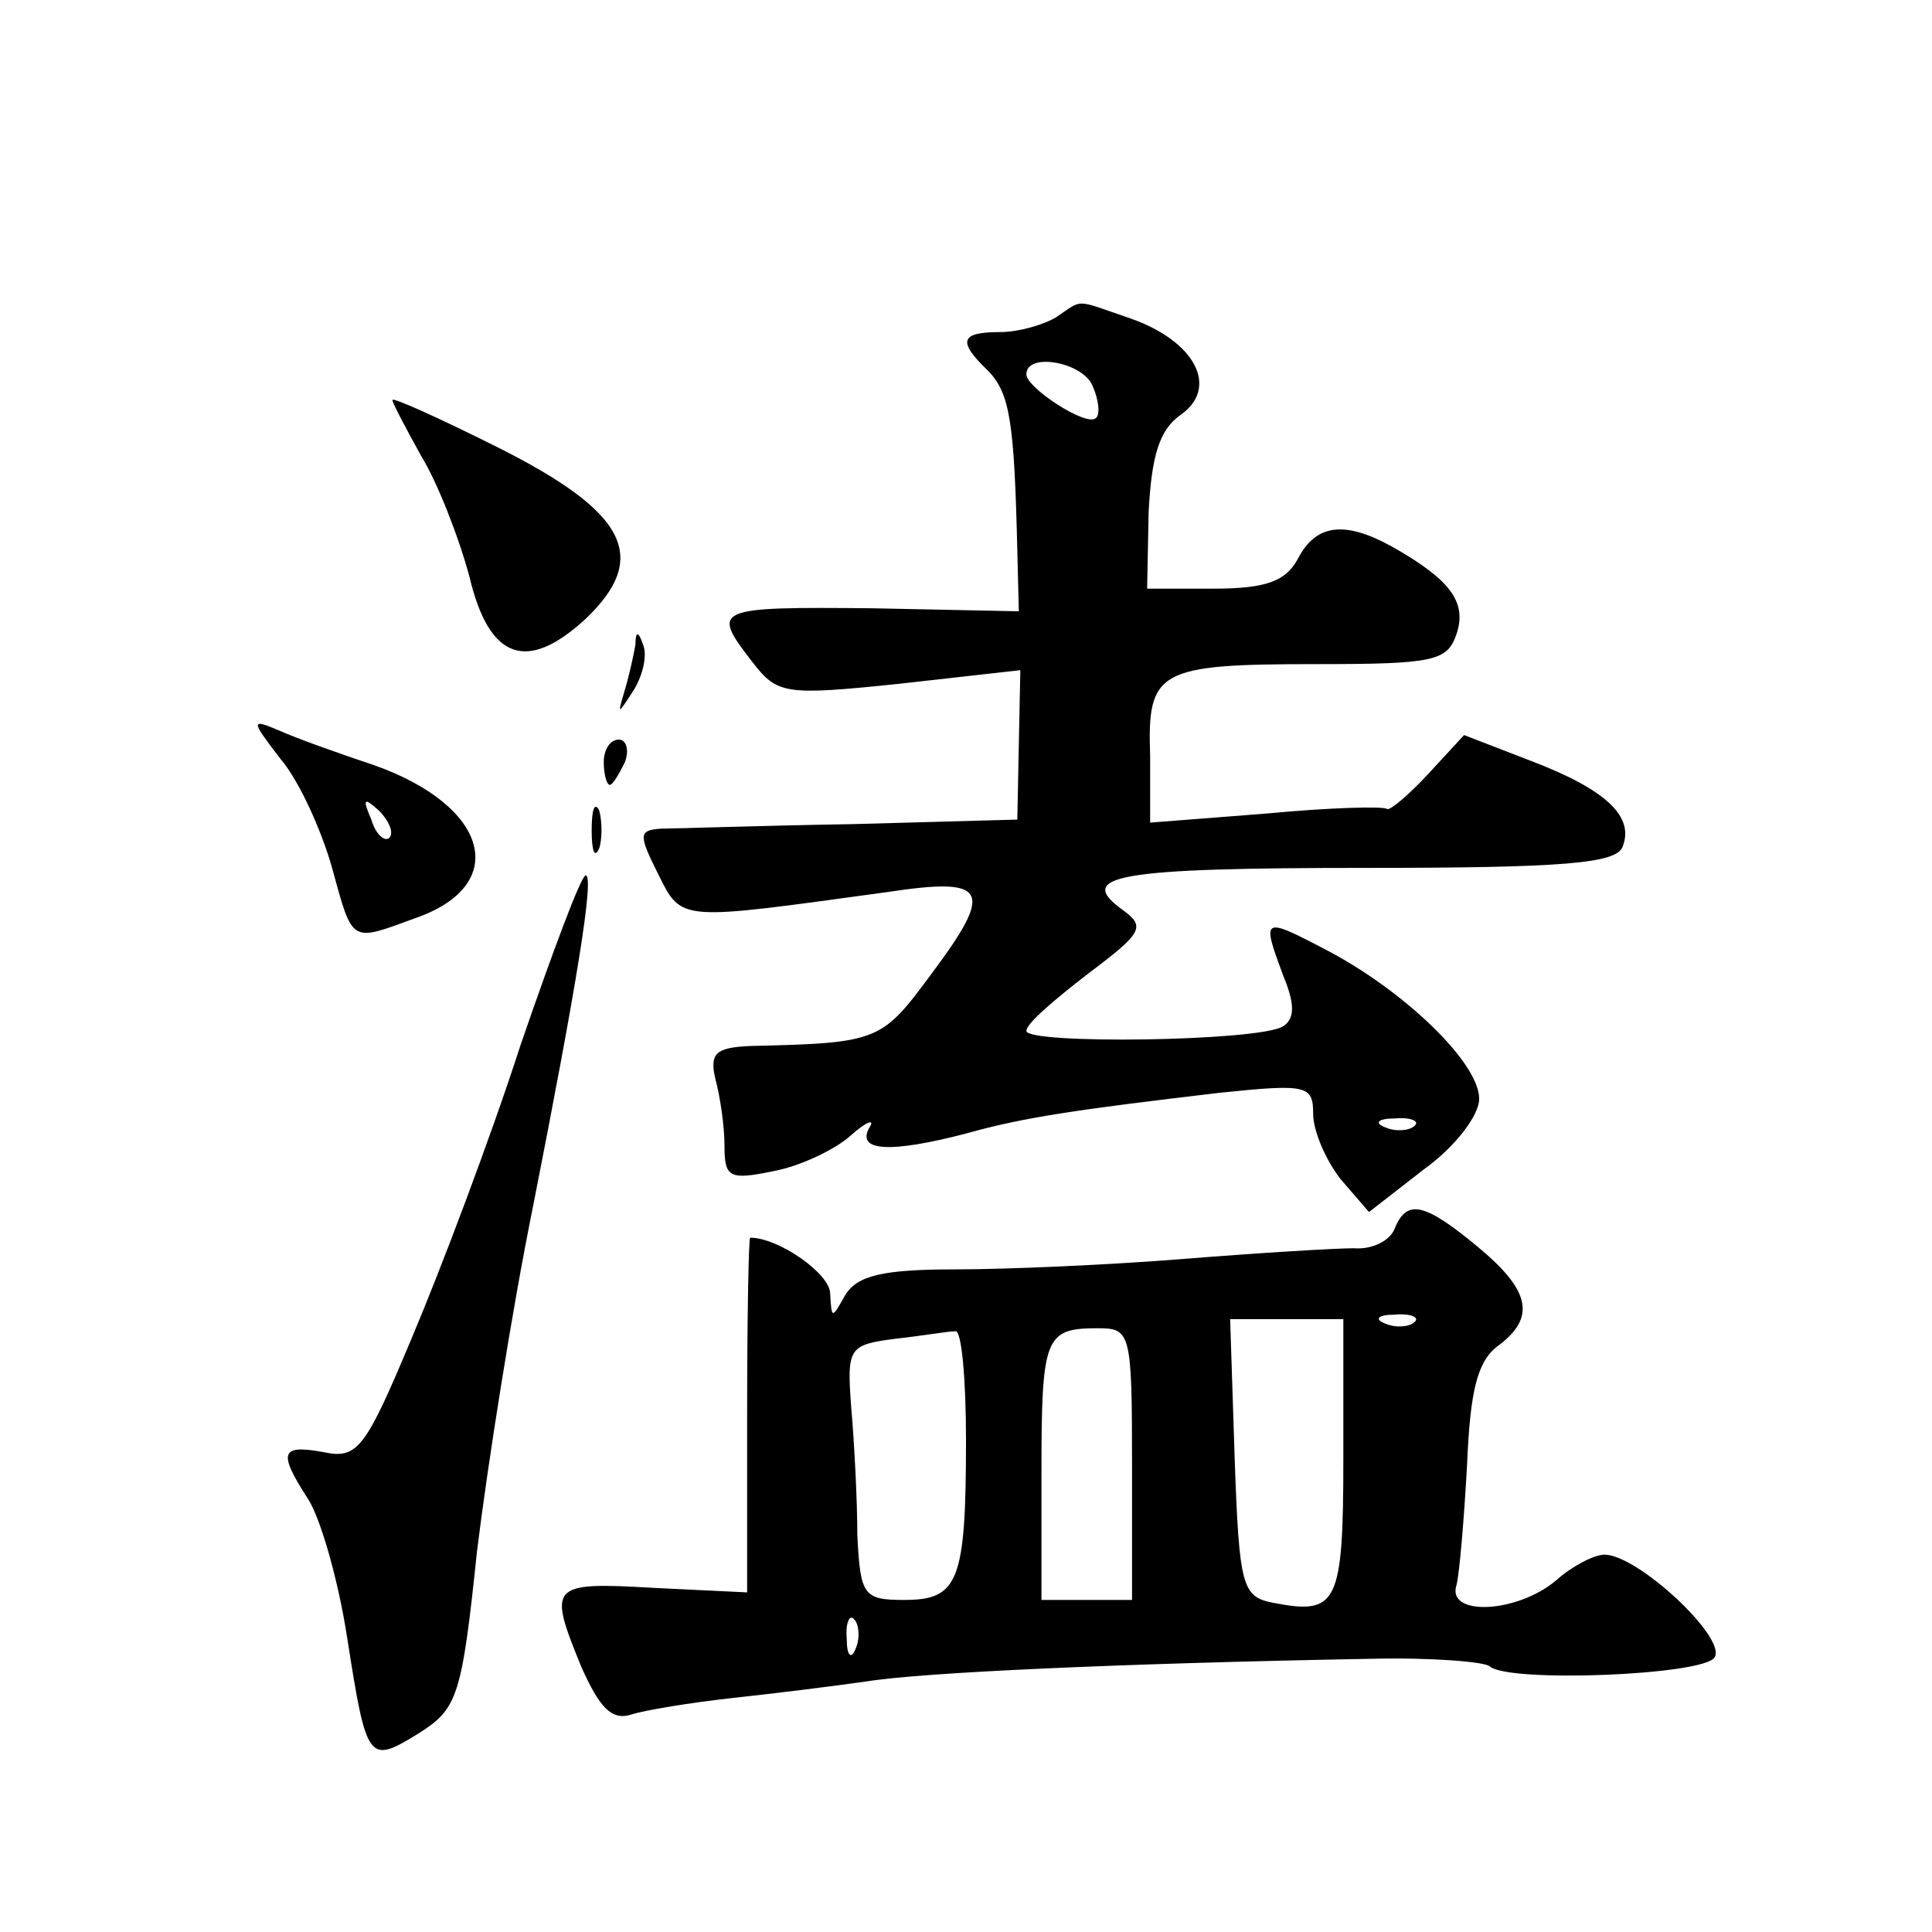 <?xml version="1.0" standalone="no"?>
<!DOCTYPE svg PUBLIC "-//W3C//DTD SVG 20010904//EN"
 "http://www.w3.org/TR/2001/REC-SVG-20010904/DTD/svg10.dtd">
<svg version="1.0" xmlns="http://www.w3.org/2000/svg"
 width="128pt" height="128pt" viewBox="0 0 128 128"
 preserveAspectRatio="xMidYMid meet">
<g transform="translate(0,128) scale(0.1,-0.1)"
fill="#0" stroke="none">
<path d="M700 1070 c-8 -5 -25 -10 -37 -10 -27 0 -29 -6 -8 -26 14 -15 17 -33 19
-119 l1 -40 -97 2 c-105 1 -107 0 -80 -35 17 -22 21 -23 98 -15 l80 9 -1 -49 -1
-50 -109 -3 c-61 -1 -118 -3 -127 -3 -15 -1 -15 -4 -2 -30 16 -32 13 -31 152 -12
66 10 71 2 30 -53 -34 -46 -35 -47 -121 -49 -23 -1 -27 -5 -23 -22 3 -11 6 -31
6 -44 0 -21 3 -23 32 -17 17 3 41 14 52 24 10 9 16 11 12 5 -9 -16 14 -17 64 -4
39 11 75 16 168 27 58 6 62 5 62 -14 0 -11 8 -30 18 -43 l19 -22 36 28 c21 15 37
36 37 47 0 24 -50 72 -102 99 -42 22 -42 21 -28 -17 8 -19 8 -29 0 -34 -16 -10
-170 -12 -170 -3 0 5 19 21 41 38 36 27 38 31 23 42 -32 23 -5 28 162 28 130 0
165 3 169 14 8 20 -11 38 -61 57 l-44 17 -24 -26 c-13 -14 -25 -24 -27 -23 -2 2
-38 1 -80 -3 l-77 -6 0 44 c-2 57 5 61 110 61 78 0 87 2 93 20 7 21 -4 36 -43 58
-31 17 -50 15 -62 -8 -8 -15 -21 -20 -56 -20 l-44 0 1 51 c2 37 7 54 21 64 26 18
10 49 -33 64 -38 13 -31 13 -49 1z m24 -46 c4 -9 5 -19 2 -21 -6 -6 -46 20 -46
29 0 15 38 8 44 -8z m213 -490 c-3 -3 -12 -4 -19 -1 -8 3 -5 6 6 6 11 1 17 -2 13
-5z M260 1015 c0 -2 9 -19 19 -37 11 -18 25 -54 32 -80 13 -55 38 -64 77 -28 43
41 27 71 -59 114 -38 19 -69 33 -69 31z M421 853 c-1 -6 -4 -20 -7 -30 -5 -17 -5
-17 6 0 6 10 9 23 6 30 -3 9 -5 9 -5 0z M186 777 c12 -14 27 -47 34 -72 14 -51
12 -49 56 -33 62 22 48 74 -28 101 -24 8 -52 18 -63 23 -19 8 -19 7 1 -19z m72
-52 c-3 -3 -9 2 -12 12 -6 14 -5 15 5 6 7 -7 10 -15 7 -18z M400 775 c0 -8 2 -15
4 -15 2 0 6 7 10 15 3 8 1 15 -4 15 -6 0 -10 -7 -10 -15z M392 730 c0 -14 2 -19
5 -12 2 6 2 18 0 25 -3 6 -5 1 -5 -13z M345 588 c-20 -62 -53 -149 -72 -194 -31
-74 -36 -81 -59 -76 -28 5 -30 0 -10 -31 8 -12 20 -53 26 -92 13 -83 14 -84 48
-63 25 16 28 24 38 120 7 57 23 159 37 228 29 147 41 220 35 220 -3 0 -22 -51 -43
-112z M924 466 c-3 -8 -15 -14 -27 -13 -12 0 -62 -3 -112 -7 -49 -4 -118 -7 -152
-7 -48 0 -65 -4 -73 -17 -9 -16 -9 -16 -10 1 0 13 -34 37 -53 37 -1 0 -2 -53 -2
-117 l0 -118 -62 3 c-69 4 -70 2 -48 -52 12 -27 20 -36 33 -32 9 3 40 8 67 11 28
3 68 8 89 11 37 6 169 12 334 15 40 1 76 -2 79 -5 12 -11 142 -6 149 6 8 13 -51
68 -73 68 -7 0 -22 -8 -32 -17 -26 -22 -73 -24 -66 -3 2 8 5 44 7 80 2 49 7 68
20 78 26 19 22 37 -13 66 -35 29 -47 32 -55 12z m-34 -152 c0 -97 -4 -104 -46 -96
-21 4 -23 10 -26 96 l-3 92 38 0 37 0 0 -92z m47 90 c-3 -3 -12 -4 -19 -1 -8 3
-5 6 6 6 11 1 17 -2 13 -5z m-297 -78 c0 -94 -5 -106 -41 -106 -27 0 -29 3 -31
43 0 23 -2 61 -4 84 -3 40 -2 42 29 46 18 2 35 5 40 5 4 1 7 -31 7 -72z m110 -16
l0 -90 -30 0 -30 0 0 83 c0 91 2 97 37 97 22 0 23 -2 23 -90z m-183 -122 c-3 -8
-6 -5 -6 6 -1 11 2 17 5 13 3 -3 4 -12 1 -19z"/>
</g>
</svg>
